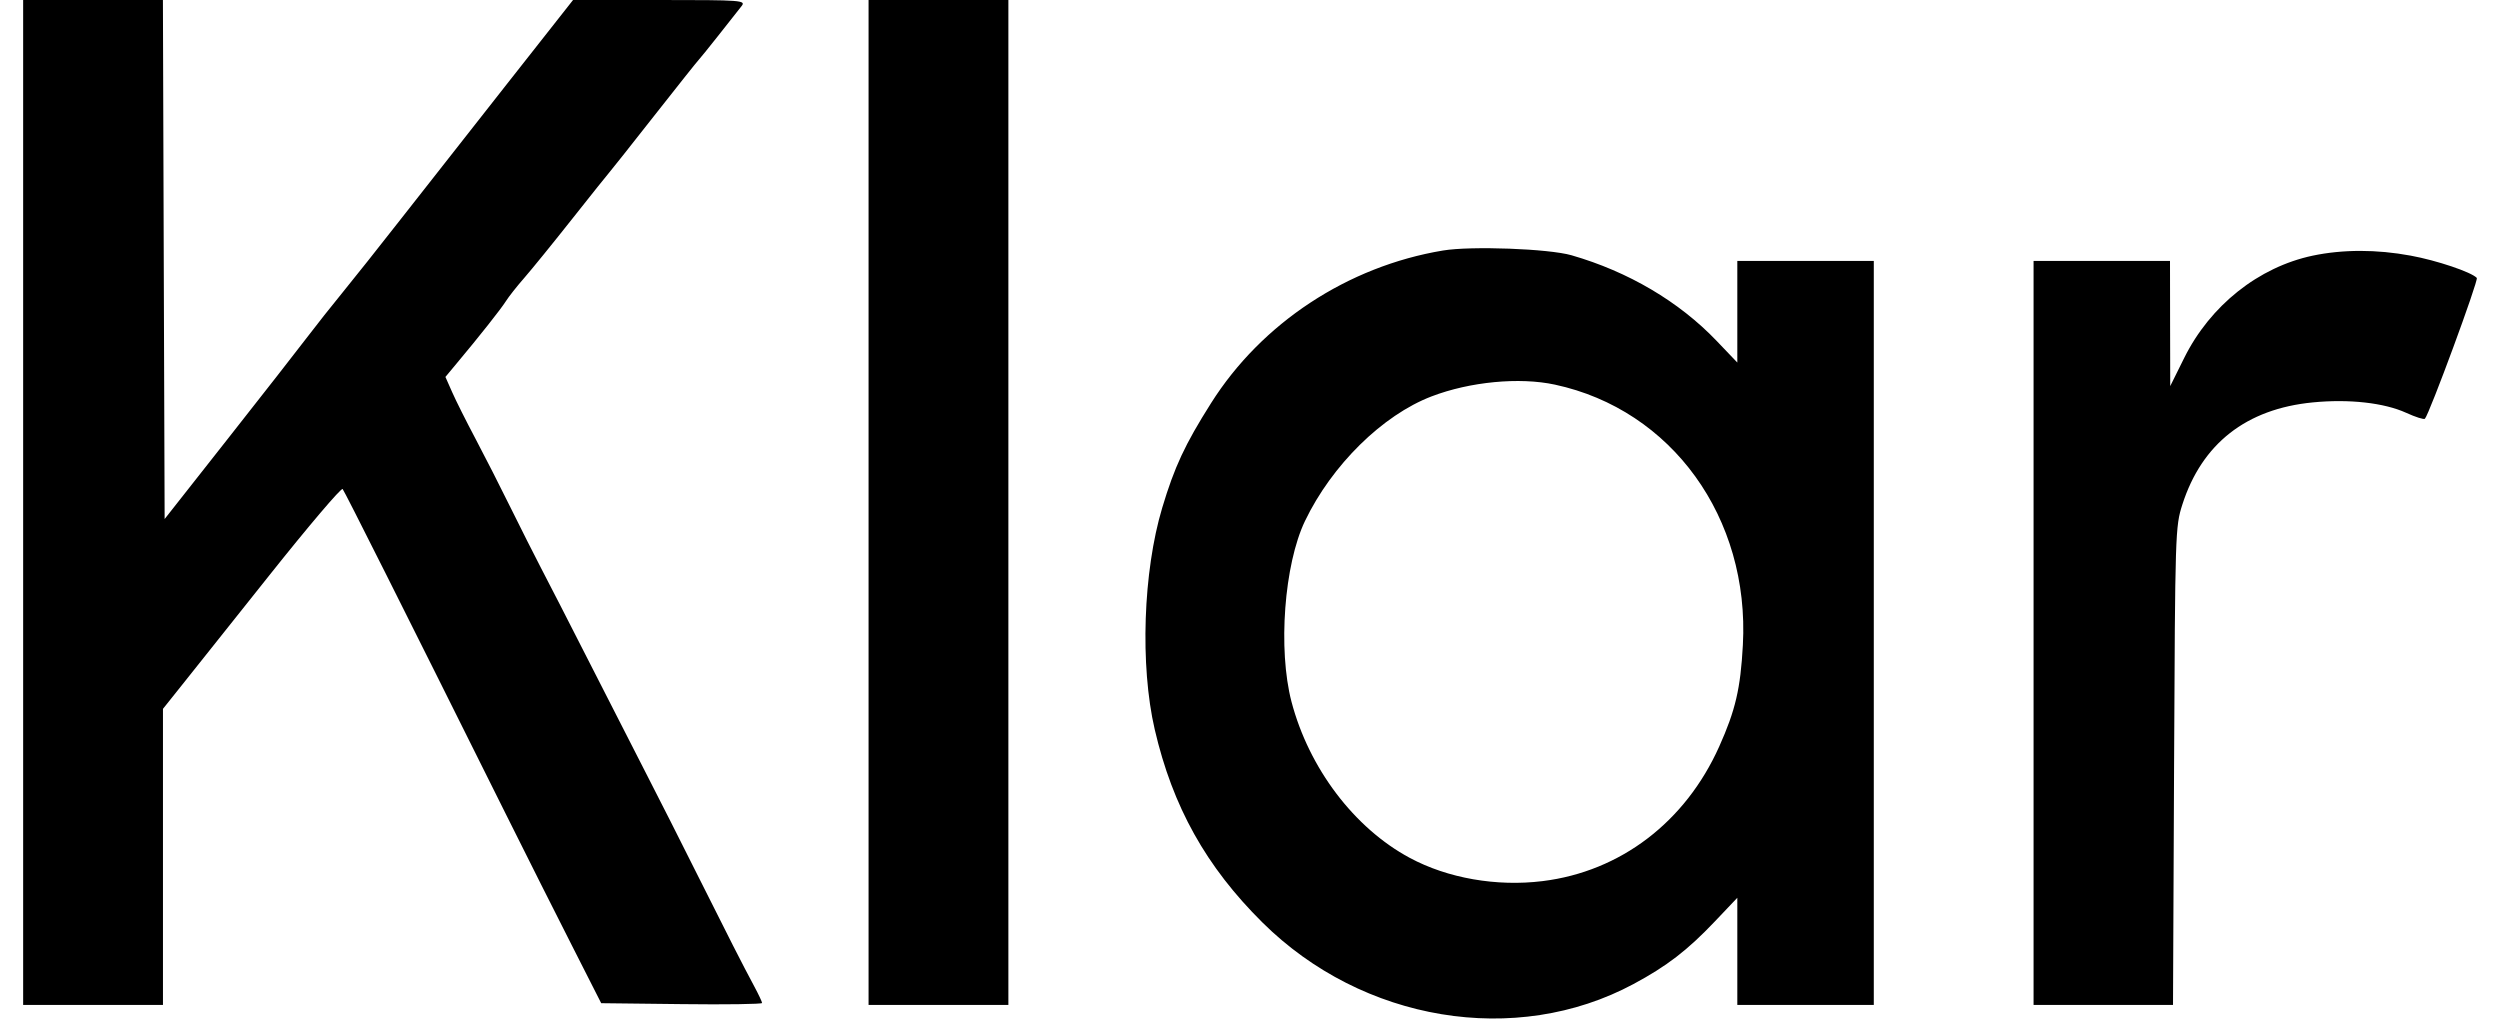 <svg xmlns="http://www.w3.org/2000/svg" width="54" height="22" viewBox="0 0 54 22" fill="none"><path fill-rule="evenodd" clip-rule="evenodd" d="M0.5 10.854V21.707H2.01H3.52V18.509V15.311L3.901 14.834C4.11 14.572 4.972 13.489 5.816 12.429C6.659 11.369 7.373 10.529 7.401 10.563C7.447 10.619 8.704 13.123 10.931 17.594C11.38 18.495 12.026 19.78 12.367 20.45L12.986 21.669L14.724 21.689C15.679 21.701 16.461 21.689 16.461 21.665C16.461 21.64 16.384 21.477 16.29 21.302C16.045 20.846 15.734 20.235 15.053 18.874C14.724 18.216 14.248 17.273 13.993 16.779C13.739 16.285 13.174 15.178 12.737 14.319C12.3 13.46 11.826 12.535 11.683 12.263C11.541 11.99 11.247 11.408 11.03 10.968C10.814 10.528 10.473 9.86 10.274 9.483C10.074 9.106 9.845 8.65 9.766 8.469L9.621 8.142L9.859 7.856C10.36 7.258 10.821 6.674 10.927 6.506C10.987 6.41 11.166 6.183 11.324 6.003C11.482 5.822 11.95 5.246 12.364 4.722C12.778 4.199 13.134 3.753 13.155 3.732C13.176 3.711 13.611 3.163 14.121 2.513C14.631 1.864 15.067 1.316 15.09 1.295C15.112 1.274 15.306 1.034 15.521 0.762C15.736 0.489 15.959 0.207 16.017 0.133C16.118 0.007 16.027 0 14.251 0H12.378L10.954 1.809C10.171 2.804 9.142 4.115 8.666 4.722C8.191 5.33 7.619 6.049 7.396 6.322C7.173 6.594 6.832 7.025 6.639 7.279C6.446 7.534 5.673 8.522 4.922 9.476L3.556 11.211L3.537 5.605L3.519 0H2.009H0.5V10.854ZM18.761 10.854V21.707H20.271H21.781V10.854V0H20.271H18.761V10.854ZM31.169 5.411C29.111 5.753 27.251 6.977 26.158 8.709C25.594 9.601 25.369 10.084 25.104 10.968C24.691 12.345 24.622 14.374 24.942 15.756C25.329 17.424 26.052 18.72 27.27 19.927C29.432 22.07 32.741 22.619 35.282 21.256C36.005 20.868 36.446 20.529 37.041 19.903L37.526 19.392V20.549V21.707H39H40.474V13.672V5.636H39H37.526V6.734V7.831L37.077 7.361C36.266 6.513 35.172 5.868 33.946 5.514C33.454 5.372 31.778 5.31 31.169 5.411ZM49.955 5.522C48.784 5.77 47.741 6.599 47.179 7.731L46.877 8.34L46.874 6.988L46.872 5.636H45.398H43.925V13.672V21.707H45.431H46.937L46.96 16.547C46.983 11.482 46.986 11.378 47.139 10.898C47.561 9.583 48.519 8.832 49.955 8.692C50.738 8.615 51.497 8.7 51.972 8.916C52.175 9.009 52.358 9.067 52.378 9.045C52.475 8.942 53.541 6.049 53.499 6.003C53.381 5.877 52.638 5.626 52.072 5.522C51.334 5.385 50.603 5.386 49.955 5.522ZM33.586 8.308C36.112 8.851 37.796 11.184 37.646 13.933C37.595 14.875 37.486 15.341 37.135 16.125C36.404 17.756 35.003 18.824 33.32 19.032C32.328 19.155 31.269 18.97 30.451 18.53C29.252 17.887 28.273 16.593 27.896 15.156C27.601 14.026 27.738 12.192 28.188 11.253C28.768 10.045 29.863 8.967 30.922 8.562C31.75 8.245 32.819 8.143 33.586 8.308Z" fill="black"></path></svg>